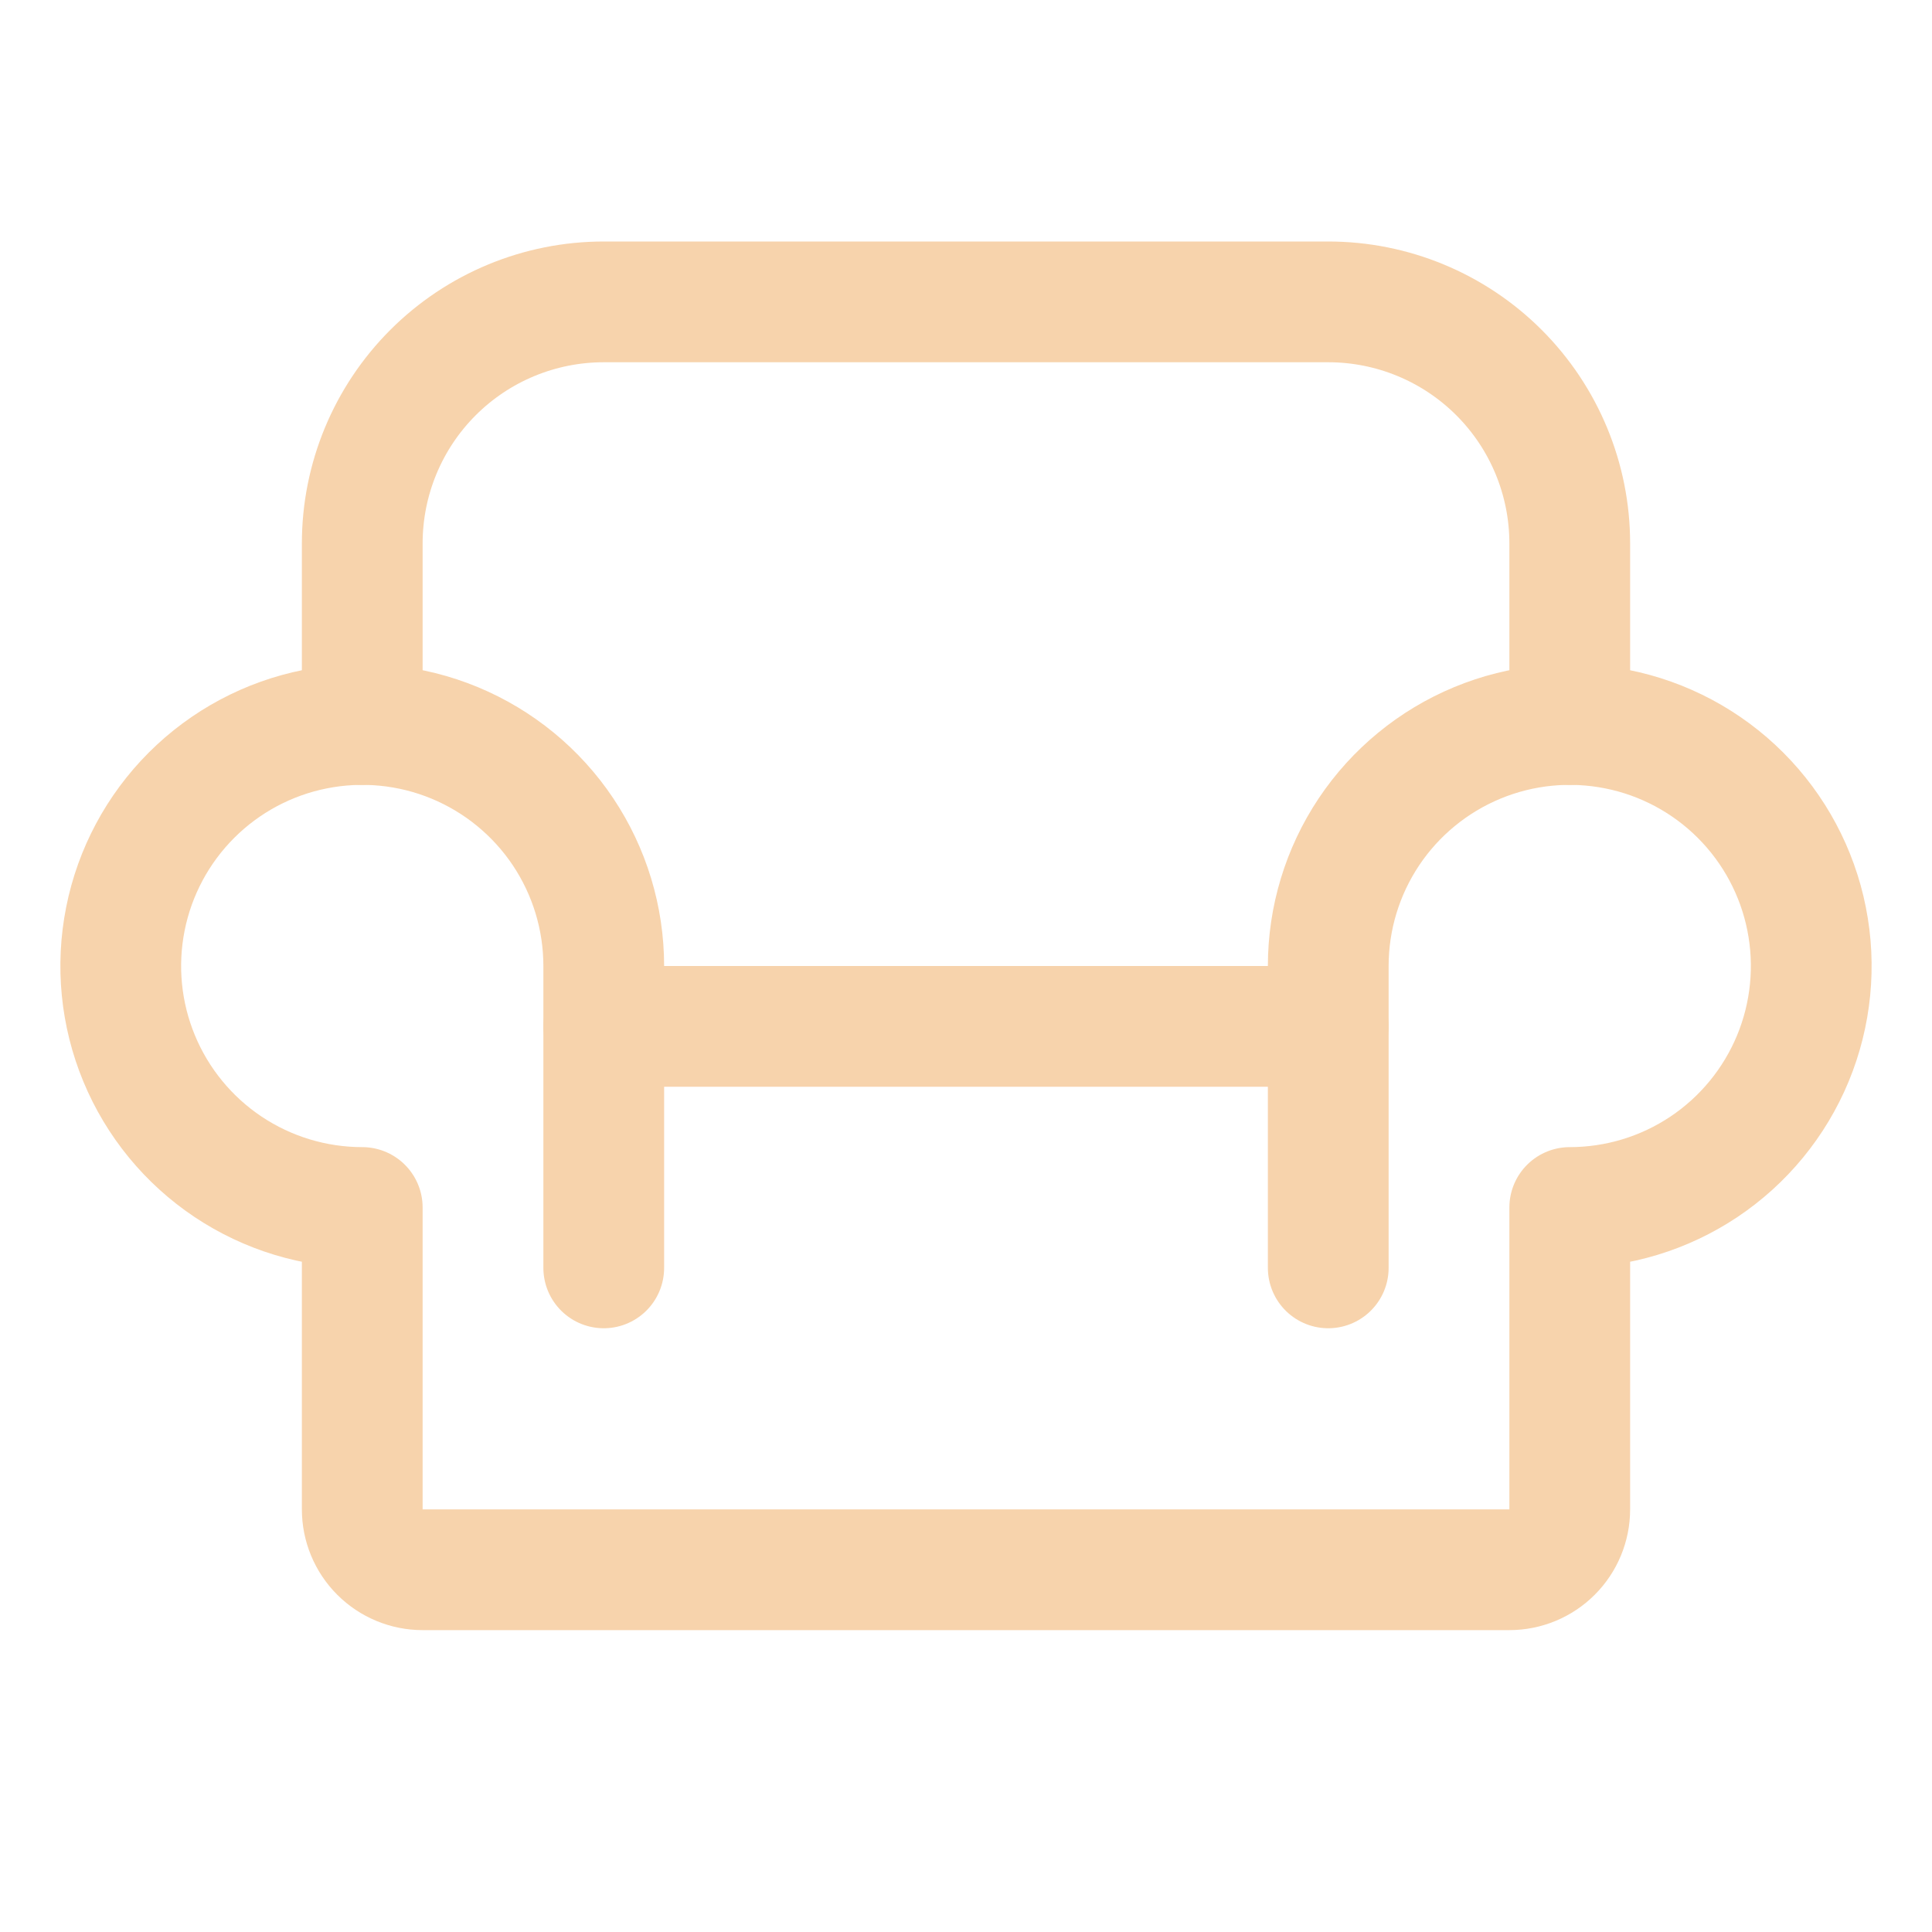 <?xml version="1.0" encoding="UTF-8"?>
<svg xmlns="http://www.w3.org/2000/svg" width="64" height="64" viewBox="0 0 64 64" fill="none">
  <g clip-path="url(#clip0_444_15965)">
    <path d="M20 34H44" stroke="#F7D3AC" stroke-width="4" stroke-linecap="round" stroke-linejoin="round"></path>
    <path d="M12 24V18C12 15.878 12.843 13.843 14.343 12.343C15.843 10.843 17.878 10 20 10H44C46.122 10 48.157 10.843 49.657 12.343C51.157 13.843 52 15.878 52 18V24" stroke="#F7D3AC" stroke-width="4" stroke-linecap="round" stroke-linejoin="round"></path>
    <path d="M20 42V32C20 30.418 19.531 28.871 18.652 27.555C17.773 26.24 16.523 25.215 15.062 24.609C13.6 24.003 11.991 23.845 10.439 24.154C8.887 24.462 7.462 25.224 6.343 26.343C5.224 27.462 4.462 28.887 4.154 30.439C3.845 31.991 4.003 33.6 4.609 35.062C5.214 36.523 6.24 37.773 7.555 38.652C8.871 39.531 10.418 40 12 40V50C12 50.53 12.211 51.039 12.586 51.414C12.961 51.789 13.47 52 14 52H50C50.53 52 51.039 51.789 51.414 51.414C51.789 51.039 52 50.53 52 50V40C53.582 40 55.129 39.531 56.445 38.652C57.76 37.773 58.785 36.523 59.391 35.062C59.996 33.6 60.155 31.991 59.846 30.439C59.538 28.887 58.776 27.462 57.657 26.343C56.538 25.224 55.113 24.462 53.561 24.154C52.009 23.845 50.4 24.003 48.938 24.609C47.477 25.215 46.227 26.24 45.348 27.555C44.469 28.871 44 30.418 44 32V42" stroke="#F7D3AC" stroke-width="4" stroke-linecap="round" stroke-linejoin="round"></path>
  </g>
  <defs>
    <clipPath id="clip0_444_15965">
      <rect width="64" height="64" fill="white"></rect>
    </clipPath>
  </defs>
</svg>
